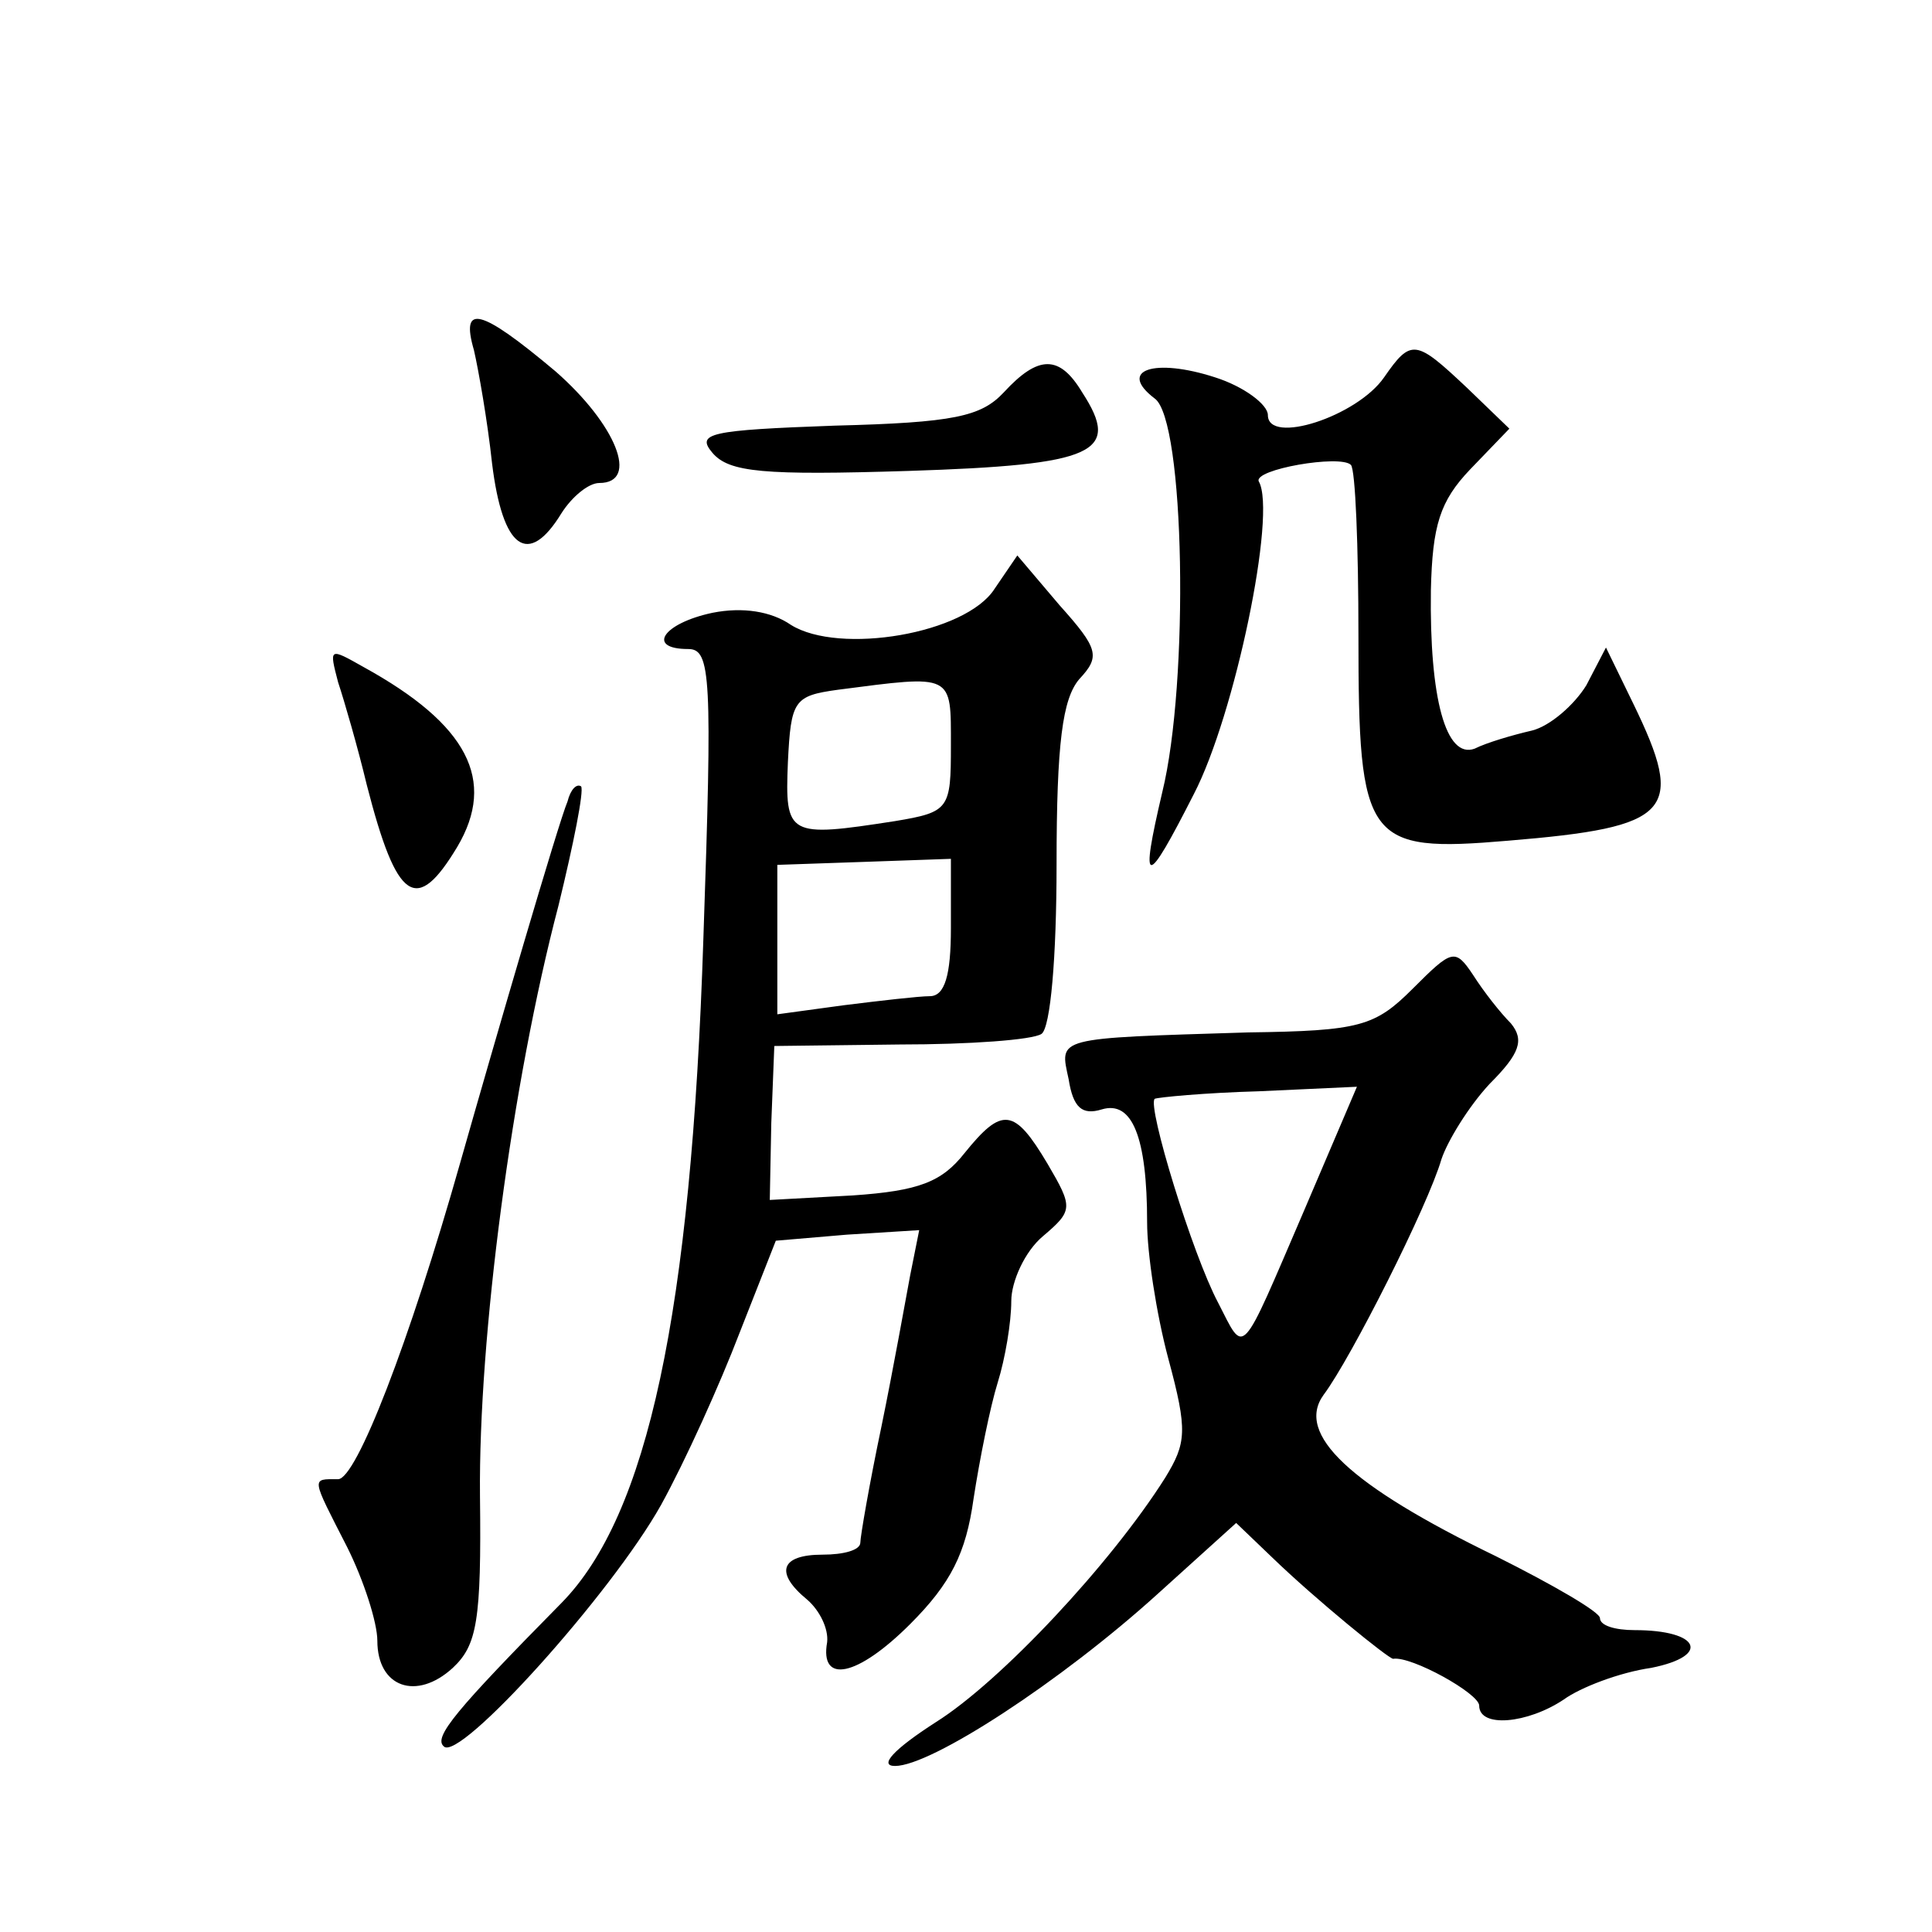<?xml version="1.0" standalone="no"?>
<!DOCTYPE svg PUBLIC "-//W3C//DTD SVG 20010904//EN"
 "http://www.w3.org/TR/2001/REC-SVG-20010904/DTD/svg10.dtd">
<svg version="1.0" xmlns="http://www.w3.org/2000/svg"
 width="128pt" height="128pt" viewBox="0 0 128 128"
 preserveAspectRatio="xMidYMid meet">
<g transform="translate(0,128) scale(0.1,-0.1)"
fill="#0" stroke="none">
<path d="M314 1048 c3 -13 9 -47 12 -75 7 -57 24 -69 46 -33 7 11 18 20 25 20 27
0 11 39 -29 74 -50 42 -63 45 -54 14z M917 1030 c-18 -26 -77 -45 -77 -25 0 7 -16
19 -35 25 -40 13 -65 5 -40 -14 20 -14 23 -188 5 -261 -15 -64 -11 -64 21 -1 27
52 55 186 43 207 -4 8 54 18 61 11 3 -3 5 -54 5 -113 0 -137 5 -144 99 -136 109
9 118 19 83 91 l-18 37 -13 -25 c-8 -13 -24 -27 -36 -30 -13 -3 -30 -8 -38 -12
-19 -7 -30 33 -29 105 1 43 6 59 26 80 l26 27 -28 27 c-34 32 -37 33 -55 7z M665
1020 c-15 -16 -33 -20 -112 -22 -83 -3 -92 -5 -81 -18 11 -13 34 -15 130 -12 124
4 141 12 115 52 -15 25 -29 25 -52 0z M659 890 c-19 -30 -103 -44 -135 -24 -13
9 -32 12 -52 8 -33 -7 -44 -24 -16 -24 15 0 16 -18 10 -192 -8 -248 -37 -382 -94
-440 -70 -71 -85 -89 -78 -95 10 -11 111 101 144 160 16 29 39 80 52 114 l24 61
47 4 48 3 -6 -30 c-3 -16 -11 -61 -19 -100 -8 -38 -14 -73 -14 -77 0 -5 -11 -8
-25 -8 -28 0 -32 -12 -10 -30 8 -7 14 -19 13 -28 -5 -28 20 -23 55 12 27 27 37
47 42 83 4 26 11 61 16 77 5 16 9 40 9 54 0 13 9 33 21 43 20 17 20 19 3 48 -22
37 -30 38 -55 7 -15 -19 -30 -25 -74 -28 l-55 -3 1 51 2 51 83 1 c46 0 88 3 94
7 6 4 10 51 10 112 0 81 4 110 15 123 14 15 13 20 -13 49 l-28 33 -15 -22z m-29
-104 c0 -42 -1 -44 -37 -50 -71 -11 -73 -10 -71 39 2 41 4 44 33 48 77 10 75 11
75 -37z m0 -121 c0 -31 -4 -45 -14 -45 -7 0 -33 -3 -57 -6 l-44 -6 0 50 0 49 58
2 57 2 0 -46z M224 828 c4 -12 13 -43 19 -68 20 -78 33 -86 60 -41 26 44 7 81 -62
119 -23 13 -23 13 -17 -10z M376 749 c-6 -14 -48 -158 -71 -239 -34 -120 -69 -210
-81 -210 -18 0 -18 2 6 -45 11 -22 20 -50 20 -62 0 -31 26 -40 50 -18 16 15 19
31 18 114 -1 105 21 273 52 391 10 41 17 76 15 79 -3 2 -7 -2 -9 -10z M936 625
c-25 -25 -35 -28 -109 -29 -129 -4 -125 -3 -119 -31 3 -19 9 -24 22 -20 20 6 30
-18 30 -75 0 -20 6 -60 14 -90 13 -48 12 -56 -2 -79 -36 -57 -109 -135 -152 -162
-28 -18 -38 -29 -27 -29 24 0 110 56 174 114 l52 47 24 -23 c29 -28 77 -67 80 -67
12 2 57 -23 57 -31 0 -15 32 -12 56 4 11 8 37 18 58 21 40 8 32 25 -11 25 -13 0
-23 3 -23 8 0 4 -31 22 -69 41 -97 47 -133 81 -114 107 18 24 69 125 78 156 4 12
18 35 32 50 20 20 23 29 14 40 -7 7 -18 21 -25 32 -12 18 -14 17 -40 -9z m-72 -147
c-43 -100 -39 -96 -57 -61 -17 32 -47 130 -42 135 2 1 33 4 69 5 l65 3 -35 -82z"/>
</g>
</svg>
